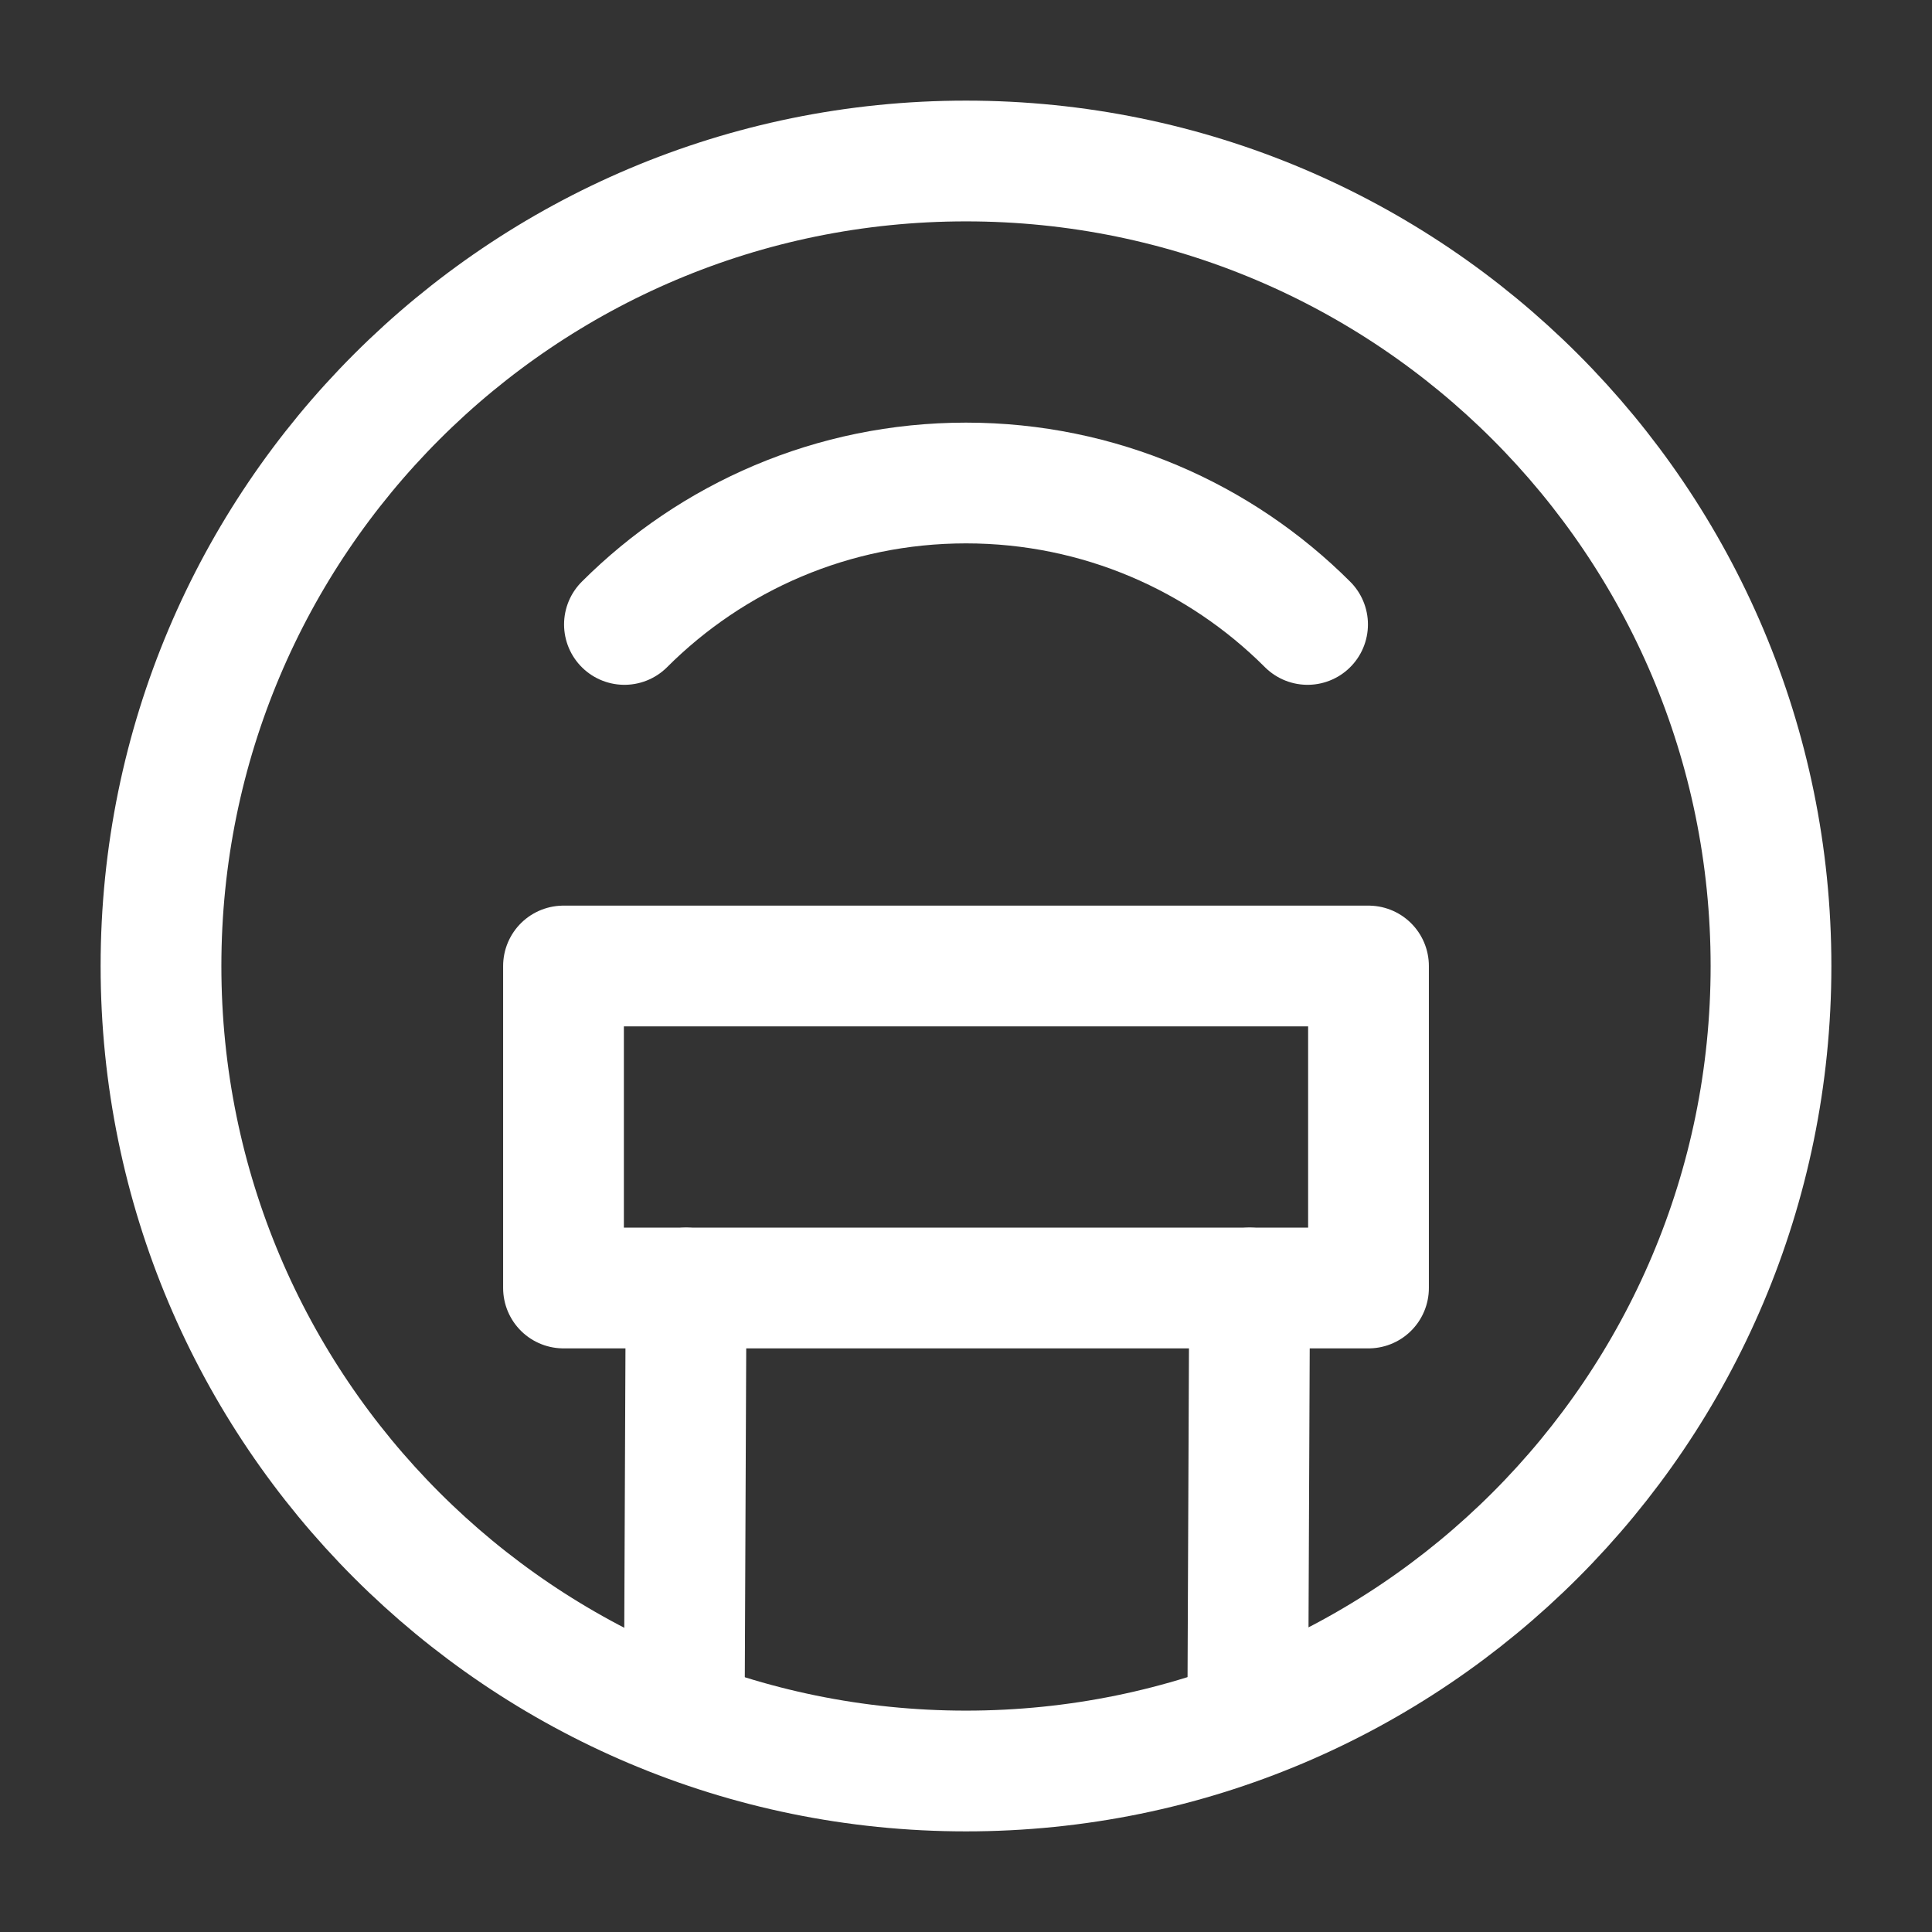 <svg width="24" height="24" viewBox="0 0 24 24" fill="none" xmlns="http://www.w3.org/2000/svg">
<rect x="0" y="0" width="24" height="24" fill="#333333" stroke="none"/>
<path d="M12 22C17.523 22 22 17.523 22 12C22 6.477 17.523 2 12 2C6.477 2 2 6.477 2 12C2 17.523 6.477 22 12 22Z" stroke="white" stroke-width="1.5"/>
<path d="M16.243 7.757C15.157 6.672 13.657 6 12 6C10.343 6 8.843 6.672 7.757 7.757" stroke="white" stroke-width="1.5" stroke-linecap="round"/>
<path d="M17 12H7V16H17V12Z" stroke="white" stroke-width="1.5" stroke-linejoin="round"/>
<path d="M8.523 16L8.5 21.357" stroke="white" stroke-width="1.5" stroke-linecap="round"/>
<path d="M15.523 16L15.5 21.357" stroke="white" stroke-width="1.5" stroke-linecap="round"/>
</svg>

